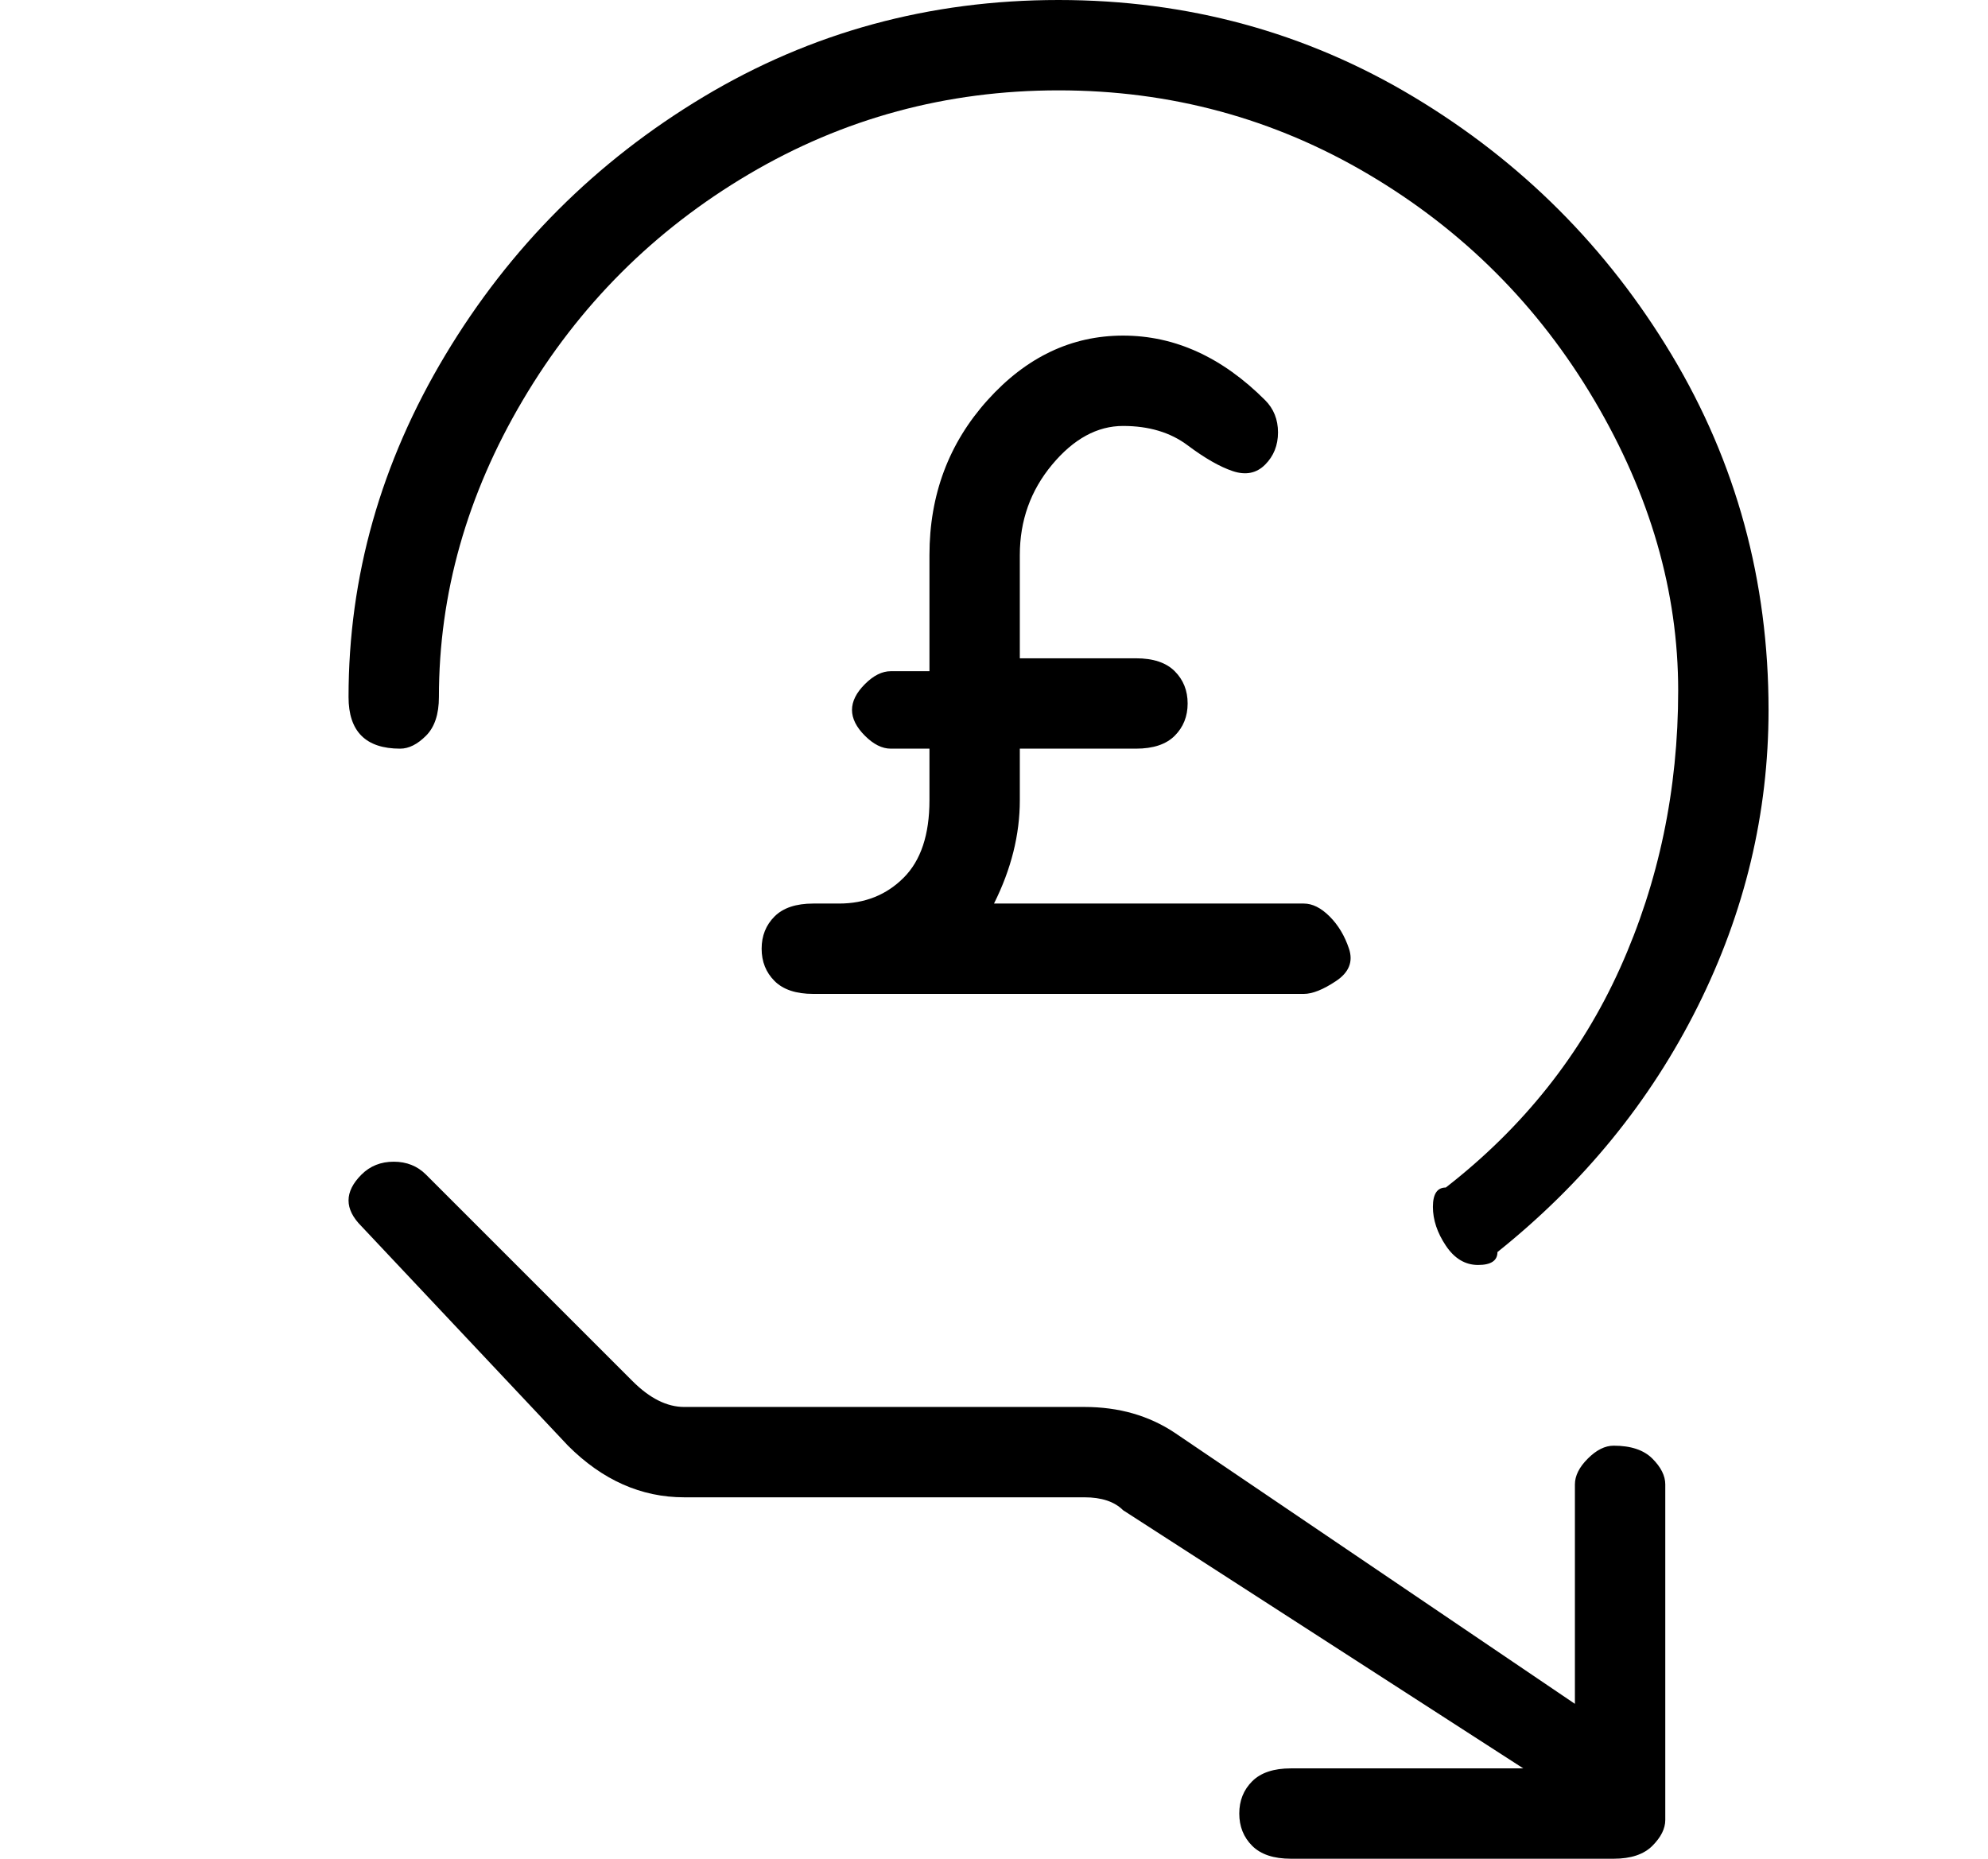 <?xml version="1.0" standalone="no"?>
<!DOCTYPE svg PUBLIC "-//W3C//DTD SVG 1.1//EN" "http://www.w3.org/Graphics/SVG/1.1/DTD/svg11.dtd" >
<svg xmlns="http://www.w3.org/2000/svg" xmlns:xlink="http://www.w3.org/1999/xlink" version="1.1" viewBox="-10 0 154 144">
   <path fill="currentColor"
d="M55 70h-2q-2 0 -3 1t-1 2.5t1 2.5t3 1h38q1 0 2.5 -1t1 -2.5t-1.5 -2.5t-2 -1h-24q2 -4 2 -8v-4h9q2 0 3 -1t1 -2.5t-1 -2.5t-3 -1h-9v-8q0 -4 2.5 -7t5.5 -3t5 1.5t3.5 2t2.5 -0.5t1 -2.5t-1 -2.5q-5 -5 -11 -5t-10.5 5t-4.5 12v9h-3q-1 0 -2 1t-1 2t1 2t2 1h3v4
q0 4 -2 6t-5 2zM21 58q1 0 2 -1t1 -3q0 -12 6.5 -23t17.5 -17.5t24 -6.5t24 6.5t17.5 17.5t6.5 22.5t-4.5 21.5t-13.5 17q-1 0 -1 1.5t1 3t2.5 1.5t1.5 -1q10 -8 15.5 -19t5.5 -23q0 -15 -7.5 -27.5t-20 -20t-27.5 -7.5t-27.5 7.5t-20 20t-7.5 26.5q0 2 1 3t3 1zM115 112
q-1 0 -2 1t-1 2v17l-31 -21q-3 -2 -7 -2h-31q-2 0 -4 -2l-16 -16q-1 -1 -2.5 -1t-2.5 1t-1 2t1 2l16 17q4 4 9 4h31q2 0 3 1l31 20h-18q-2 0 -3 1t-1 2.5t1 2.5t3 1h25q2 0 3 -1t1 -2v-26q0 -1 -1 -2t-3 -1z" />
</svg>
